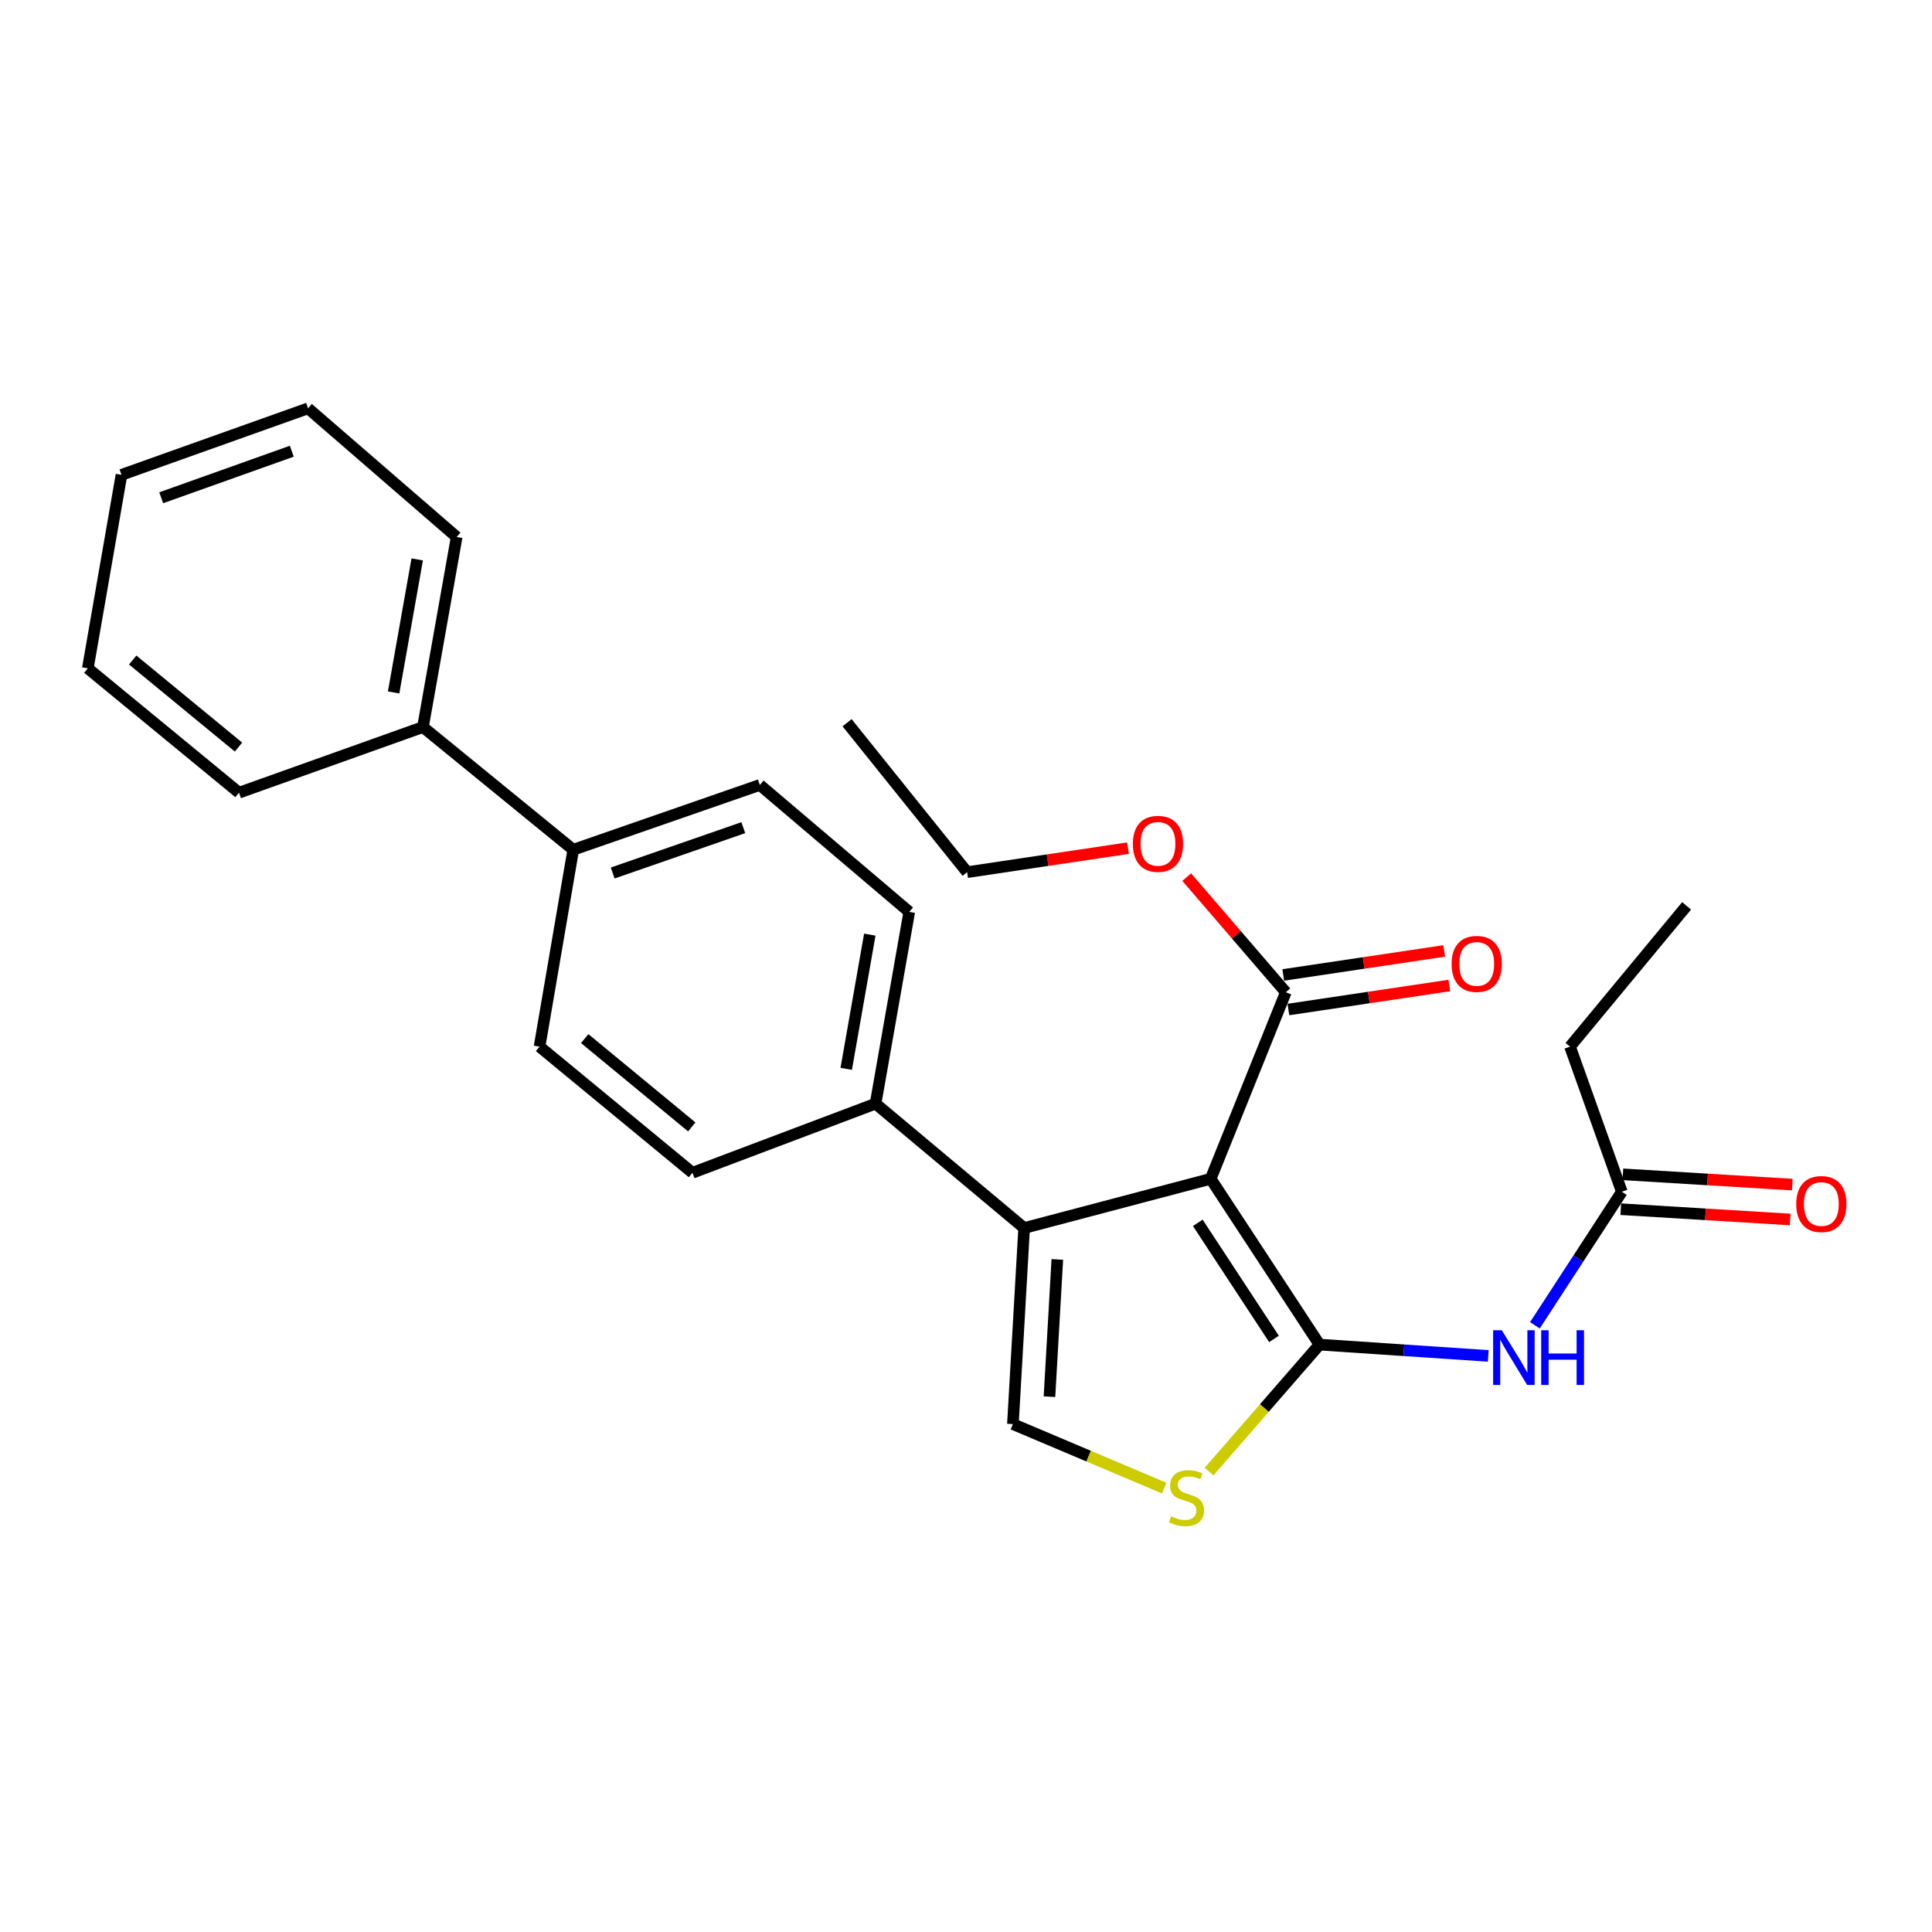 <?xml version='1.0' encoding='iso-8859-1'?>
<svg version='1.1' baseProfile='full'
              xmlns='http://www.w3.org/2000/svg'
                      xmlns:rdkit='http://www.rdkit.org/xml'
                      xmlns:xlink='http://www.w3.org/1999/xlink'
                  xml:space='preserve'
width='1000px' height='1000px' viewBox='0 0 1000 1000'>
<!-- END OF HEADER -->
<rect style='opacity:1.0;fill:#FFFFFF;stroke:none' width='1000' height='1000' x='0' y='0'> </rect>
<path class='bond-0' d='M 626.645,610.151 L 682.977,695.975' style='fill:none;fill-rule:evenodd;stroke:#000000;stroke-width:6px;stroke-linecap:butt;stroke-linejoin:miter;stroke-opacity:1' />
<path class='bond-0' d='M 619.979,632.946 L 659.412,693.022' style='fill:none;fill-rule:evenodd;stroke:#000000;stroke-width:6px;stroke-linecap:butt;stroke-linejoin:miter;stroke-opacity:1' />
<path class='bond-1' d='M 626.645,610.151 L 530.093,635.625' style='fill:none;fill-rule:evenodd;stroke:#000000;stroke-width:6px;stroke-linecap:butt;stroke-linejoin:miter;stroke-opacity:1' />
<path class='bond-5' d='M 626.645,610.151 L 665.539,513.579' style='fill:none;fill-rule:evenodd;stroke:#000000;stroke-width:6px;stroke-linecap:butt;stroke-linejoin:miter;stroke-opacity:1' />
<path class='bond-2' d='M 682.977,695.975 L 654.404,728.82' style='fill:none;fill-rule:evenodd;stroke:#000000;stroke-width:6px;stroke-linecap:butt;stroke-linejoin:miter;stroke-opacity:1' />
<path class='bond-2' d='M 654.404,728.82 L 625.831,761.666' style='fill:none;fill-rule:evenodd;stroke:#CCCC00;stroke-width:6px;stroke-linecap:butt;stroke-linejoin:miter;stroke-opacity:1' />
<path class='bond-4' d='M 682.977,695.975 L 726.652,698.892' style='fill:none;fill-rule:evenodd;stroke:#000000;stroke-width:6px;stroke-linecap:butt;stroke-linejoin:miter;stroke-opacity:1' />
<path class='bond-4' d='M 726.652,698.892 L 770.326,701.809' style='fill:none;fill-rule:evenodd;stroke:#0000FF;stroke-width:6px;stroke-linecap:butt;stroke-linejoin:miter;stroke-opacity:1' />
<path class='bond-3' d='M 530.093,635.625 L 524.277,737.109' style='fill:none;fill-rule:evenodd;stroke:#000000;stroke-width:6px;stroke-linecap:butt;stroke-linejoin:miter;stroke-opacity:1' />
<path class='bond-3' d='M 547.272,651.882 L 543.201,722.921' style='fill:none;fill-rule:evenodd;stroke:#000000;stroke-width:6px;stroke-linecap:butt;stroke-linejoin:miter;stroke-opacity:1' />
<path class='bond-7' d='M 530.093,635.625 L 453.199,571.247' style='fill:none;fill-rule:evenodd;stroke:#000000;stroke-width:6px;stroke-linecap:butt;stroke-linejoin:miter;stroke-opacity:1' />
<path class='bond-26' d='M 602.61,770.246 L 563.443,753.677' style='fill:none;fill-rule:evenodd;stroke:#CCCC00;stroke-width:6px;stroke-linecap:butt;stroke-linejoin:miter;stroke-opacity:1' />
<path class='bond-26' d='M 563.443,753.677 L 524.277,737.109' style='fill:none;fill-rule:evenodd;stroke:#000000;stroke-width:6px;stroke-linecap:butt;stroke-linejoin:miter;stroke-opacity:1' />
<path class='bond-6' d='M 794.469,685.974 L 816.963,651.412' style='fill:none;fill-rule:evenodd;stroke:#0000FF;stroke-width:6px;stroke-linecap:butt;stroke-linejoin:miter;stroke-opacity:1' />
<path class='bond-6' d='M 816.963,651.412 L 839.457,616.851' style='fill:none;fill-rule:evenodd;stroke:#000000;stroke-width:6px;stroke-linecap:butt;stroke-linejoin:miter;stroke-opacity:1' />
<path class='bond-9' d='M 666.873,522.52 L 708.531,516.303' style='fill:none;fill-rule:evenodd;stroke:#000000;stroke-width:6px;stroke-linecap:butt;stroke-linejoin:miter;stroke-opacity:1' />
<path class='bond-9' d='M 708.531,516.303 L 750.188,510.087' style='fill:none;fill-rule:evenodd;stroke:#FF0000;stroke-width:6px;stroke-linecap:butt;stroke-linejoin:miter;stroke-opacity:1' />
<path class='bond-9' d='M 664.205,504.637 L 705.862,498.42' style='fill:none;fill-rule:evenodd;stroke:#000000;stroke-width:6px;stroke-linecap:butt;stroke-linejoin:miter;stroke-opacity:1' />
<path class='bond-9' d='M 705.862,498.42 L 747.519,492.204' style='fill:none;fill-rule:evenodd;stroke:#FF0000;stroke-width:6px;stroke-linecap:butt;stroke-linejoin:miter;stroke-opacity:1' />
<path class='bond-16' d='M 665.539,513.579 L 639.894,483.78' style='fill:none;fill-rule:evenodd;stroke:#000000;stroke-width:6px;stroke-linecap:butt;stroke-linejoin:miter;stroke-opacity:1' />
<path class='bond-16' d='M 639.894,483.78 L 614.248,453.981' style='fill:none;fill-rule:evenodd;stroke:#FF0000;stroke-width:6px;stroke-linecap:butt;stroke-linejoin:miter;stroke-opacity:1' />
<path class='bond-10' d='M 838.909,625.874 L 882.752,628.535' style='fill:none;fill-rule:evenodd;stroke:#000000;stroke-width:6px;stroke-linecap:butt;stroke-linejoin:miter;stroke-opacity:1' />
<path class='bond-10' d='M 882.752,628.535 L 926.595,631.196' style='fill:none;fill-rule:evenodd;stroke:#FF0000;stroke-width:6px;stroke-linecap:butt;stroke-linejoin:miter;stroke-opacity:1' />
<path class='bond-10' d='M 840.005,607.827 L 883.848,610.488' style='fill:none;fill-rule:evenodd;stroke:#000000;stroke-width:6px;stroke-linecap:butt;stroke-linejoin:miter;stroke-opacity:1' />
<path class='bond-10' d='M 883.848,610.488 L 927.69,613.149' style='fill:none;fill-rule:evenodd;stroke:#FF0000;stroke-width:6px;stroke-linecap:butt;stroke-linejoin:miter;stroke-opacity:1' />
<path class='bond-17' d='M 839.457,616.851 L 812.637,541.734' style='fill:none;fill-rule:evenodd;stroke:#000000;stroke-width:6px;stroke-linecap:butt;stroke-linejoin:miter;stroke-opacity:1' />
<path class='bond-11' d='M 453.199,571.247 L 470.627,472.002' style='fill:none;fill-rule:evenodd;stroke:#000000;stroke-width:6px;stroke-linecap:butt;stroke-linejoin:miter;stroke-opacity:1' />
<path class='bond-11' d='M 438.005,553.233 L 450.204,483.762' style='fill:none;fill-rule:evenodd;stroke:#000000;stroke-width:6px;stroke-linecap:butt;stroke-linejoin:miter;stroke-opacity:1' />
<path class='bond-12' d='M 453.199,571.247 L 358.425,607.027' style='fill:none;fill-rule:evenodd;stroke:#000000;stroke-width:6px;stroke-linecap:butt;stroke-linejoin:miter;stroke-opacity:1' />
<path class='bond-8' d='M 296.709,439.818 L 279.271,541.734' style='fill:none;fill-rule:evenodd;stroke:#000000;stroke-width:6px;stroke-linecap:butt;stroke-linejoin:miter;stroke-opacity:1' />
<path class='bond-15' d='M 296.709,439.818 L 218.921,376.324' style='fill:none;fill-rule:evenodd;stroke:#000000;stroke-width:6px;stroke-linecap:butt;stroke-linejoin:miter;stroke-opacity:1' />
<path class='bond-27' d='M 296.709,439.818 L 393.291,406.288' style='fill:none;fill-rule:evenodd;stroke:#000000;stroke-width:6px;stroke-linecap:butt;stroke-linejoin:miter;stroke-opacity:1' />
<path class='bond-27' d='M 317.126,451.87 L 384.733,428.399' style='fill:none;fill-rule:evenodd;stroke:#000000;stroke-width:6px;stroke-linecap:butt;stroke-linejoin:miter;stroke-opacity:1' />
<path class='bond-13' d='M 470.627,472.002 L 393.291,406.288' style='fill:none;fill-rule:evenodd;stroke:#000000;stroke-width:6px;stroke-linecap:butt;stroke-linejoin:miter;stroke-opacity:1' />
<path class='bond-14' d='M 358.425,607.027 L 279.271,541.734' style='fill:none;fill-rule:evenodd;stroke:#000000;stroke-width:6px;stroke-linecap:butt;stroke-linejoin:miter;stroke-opacity:1' />
<path class='bond-14' d='M 358.057,583.285 L 302.649,537.58' style='fill:none;fill-rule:evenodd;stroke:#000000;stroke-width:6px;stroke-linecap:butt;stroke-linejoin:miter;stroke-opacity:1' />
<path class='bond-18' d='M 218.921,376.324 L 236.369,277.954' style='fill:none;fill-rule:evenodd;stroke:#000000;stroke-width:6px;stroke-linecap:butt;stroke-linejoin:miter;stroke-opacity:1' />
<path class='bond-18' d='M 203.735,358.411 L 215.949,289.552' style='fill:none;fill-rule:evenodd;stroke:#000000;stroke-width:6px;stroke-linecap:butt;stroke-linejoin:miter;stroke-opacity:1' />
<path class='bond-19' d='M 218.921,376.324 L 123.705,410.306' style='fill:none;fill-rule:evenodd;stroke:#000000;stroke-width:6px;stroke-linecap:butt;stroke-linejoin:miter;stroke-opacity:1' />
<path class='bond-20' d='M 583.866,438.999 L 542.223,445.22' style='fill:none;fill-rule:evenodd;stroke:#FF0000;stroke-width:6px;stroke-linecap:butt;stroke-linejoin:miter;stroke-opacity:1' />
<path class='bond-20' d='M 542.223,445.22 L 500.581,451.44' style='fill:none;fill-rule:evenodd;stroke:#000000;stroke-width:6px;stroke-linecap:butt;stroke-linejoin:miter;stroke-opacity:1' />
<path class='bond-21' d='M 812.637,541.734 L 872.987,468.868' style='fill:none;fill-rule:evenodd;stroke:#000000;stroke-width:6px;stroke-linecap:butt;stroke-linejoin:miter;stroke-opacity:1' />
<path class='bond-24' d='M 236.369,277.954 L 159.455,211.356' style='fill:none;fill-rule:evenodd;stroke:#000000;stroke-width:6px;stroke-linecap:butt;stroke-linejoin:miter;stroke-opacity:1' />
<path class='bond-23' d='M 123.705,410.306 L 45.455,345.928' style='fill:none;fill-rule:evenodd;stroke:#000000;stroke-width:6px;stroke-linecap:butt;stroke-linejoin:miter;stroke-opacity:1' />
<path class='bond-23' d='M 123.455,386.687 L 68.68,341.622' style='fill:none;fill-rule:evenodd;stroke:#000000;stroke-width:6px;stroke-linecap:butt;stroke-linejoin:miter;stroke-opacity:1' />
<path class='bond-22' d='M 500.581,451.44 L 438.443,374.084' style='fill:none;fill-rule:evenodd;stroke:#000000;stroke-width:6px;stroke-linecap:butt;stroke-linejoin:miter;stroke-opacity:1' />
<path class='bond-25' d='M 45.455,345.928 L 62.883,245.77' style='fill:none;fill-rule:evenodd;stroke:#000000;stroke-width:6px;stroke-linecap:butt;stroke-linejoin:miter;stroke-opacity:1' />
<path class='bond-28' d='M 159.455,211.356 L 62.883,245.77' style='fill:none;fill-rule:evenodd;stroke:#000000;stroke-width:6px;stroke-linecap:butt;stroke-linejoin:miter;stroke-opacity:1' />
<path class='bond-28' d='M 151.038,233.55 L 83.438,257.64' style='fill:none;fill-rule:evenodd;stroke:#000000;stroke-width:6px;stroke-linecap:butt;stroke-linejoin:miter;stroke-opacity:1' />
<path  class='atom-3' d='M 606.129 784.839
Q 606.449 784.959, 607.769 785.519
Q 609.089 786.079, 610.529 786.439
Q 612.009 786.759, 613.449 786.759
Q 616.129 786.759, 617.689 785.479
Q 619.249 784.159, 619.249 781.879
Q 619.249 780.319, 618.449 779.359
Q 617.689 778.399, 616.489 777.879
Q 615.289 777.359, 613.289 776.759
Q 610.769 775.999, 609.249 775.279
Q 607.769 774.559, 606.689 773.039
Q 605.649 771.519, 605.649 768.959
Q 605.649 765.399, 608.049 763.199
Q 610.489 760.999, 615.289 760.999
Q 618.569 760.999, 622.289 762.559
L 621.369 765.639
Q 617.969 764.239, 615.409 764.239
Q 612.649 764.239, 611.129 765.399
Q 609.609 766.519, 609.649 768.479
Q 609.649 769.999, 610.409 770.919
Q 611.209 771.839, 612.329 772.359
Q 613.489 772.879, 615.409 773.479
Q 617.969 774.279, 619.489 775.079
Q 621.009 775.879, 622.089 777.519
Q 623.209 779.119, 623.209 781.879
Q 623.209 785.799, 620.569 787.919
Q 617.969 789.999, 613.609 789.999
Q 611.089 789.999, 609.169 789.439
Q 607.289 788.919, 605.049 787.999
L 606.129 784.839
' fill='#CCCC00'/>
<path  class='atom-5' d='M 777.327 688.535
L 786.607 703.535
Q 787.527 705.015, 789.007 707.695
Q 790.487 710.375, 790.567 710.535
L 790.567 688.535
L 794.327 688.535
L 794.327 716.855
L 790.447 716.855
L 780.487 700.455
Q 779.327 698.535, 778.087 696.335
Q 776.887 694.135, 776.527 693.455
L 776.527 716.855
L 772.847 716.855
L 772.847 688.535
L 777.327 688.535
' fill='#0000FF'/>
<path  class='atom-5' d='M 797.727 688.535
L 801.567 688.535
L 801.567 700.575
L 816.047 700.575
L 816.047 688.535
L 819.887 688.535
L 819.887 716.855
L 816.047 716.855
L 816.047 703.775
L 801.567 703.775
L 801.567 716.855
L 797.727 716.855
L 797.727 688.535
' fill='#0000FF'/>
<path  class='atom-10' d='M 751.351 498.913
Q 751.351 492.113, 754.711 488.313
Q 758.071 484.513, 764.351 484.513
Q 770.631 484.513, 773.991 488.313
Q 777.351 492.113, 777.351 498.913
Q 777.351 505.793, 773.951 509.713
Q 770.551 513.593, 764.351 513.593
Q 758.111 513.593, 754.711 509.713
Q 751.351 505.833, 751.351 498.913
M 764.351 510.393
Q 768.671 510.393, 770.991 507.513
Q 773.351 504.593, 773.351 498.913
Q 773.351 493.353, 770.991 490.553
Q 768.671 487.713, 764.351 487.713
Q 760.031 487.713, 757.671 490.513
Q 755.351 493.313, 755.351 498.913
Q 755.351 504.633, 757.671 507.513
Q 760.031 510.393, 764.351 510.393
' fill='#FF0000'/>
<path  class='atom-11' d='M 929.729 623.199
Q 929.729 616.399, 933.089 612.599
Q 936.449 608.799, 942.729 608.799
Q 949.009 608.799, 952.369 612.599
Q 955.729 616.399, 955.729 623.199
Q 955.729 630.079, 952.329 633.999
Q 948.929 637.879, 942.729 637.879
Q 936.489 637.879, 933.089 633.999
Q 929.729 630.119, 929.729 623.199
M 942.729 634.679
Q 947.049 634.679, 949.369 631.799
Q 951.729 628.879, 951.729 623.199
Q 951.729 617.639, 949.369 614.839
Q 947.049 611.999, 942.729 611.999
Q 938.409 611.999, 936.049 614.799
Q 933.729 617.599, 933.729 623.199
Q 933.729 628.919, 936.049 631.799
Q 938.409 634.679, 942.729 634.679
' fill='#FF0000'/>
<path  class='atom-17' d='M 586.363 436.764
Q 586.363 429.964, 589.723 426.164
Q 593.083 422.364, 599.363 422.364
Q 605.643 422.364, 609.003 426.164
Q 612.363 429.964, 612.363 436.764
Q 612.363 443.644, 608.963 447.564
Q 605.563 451.444, 599.363 451.444
Q 593.123 451.444, 589.723 447.564
Q 586.363 443.684, 586.363 436.764
M 599.363 448.244
Q 603.683 448.244, 606.003 445.364
Q 608.363 442.444, 608.363 436.764
Q 608.363 431.204, 606.003 428.404
Q 603.683 425.564, 599.363 425.564
Q 595.043 425.564, 592.683 428.364
Q 590.363 431.164, 590.363 436.764
Q 590.363 442.484, 592.683 445.364
Q 595.043 448.244, 599.363 448.244
' fill='#FF0000'/>
</svg>
